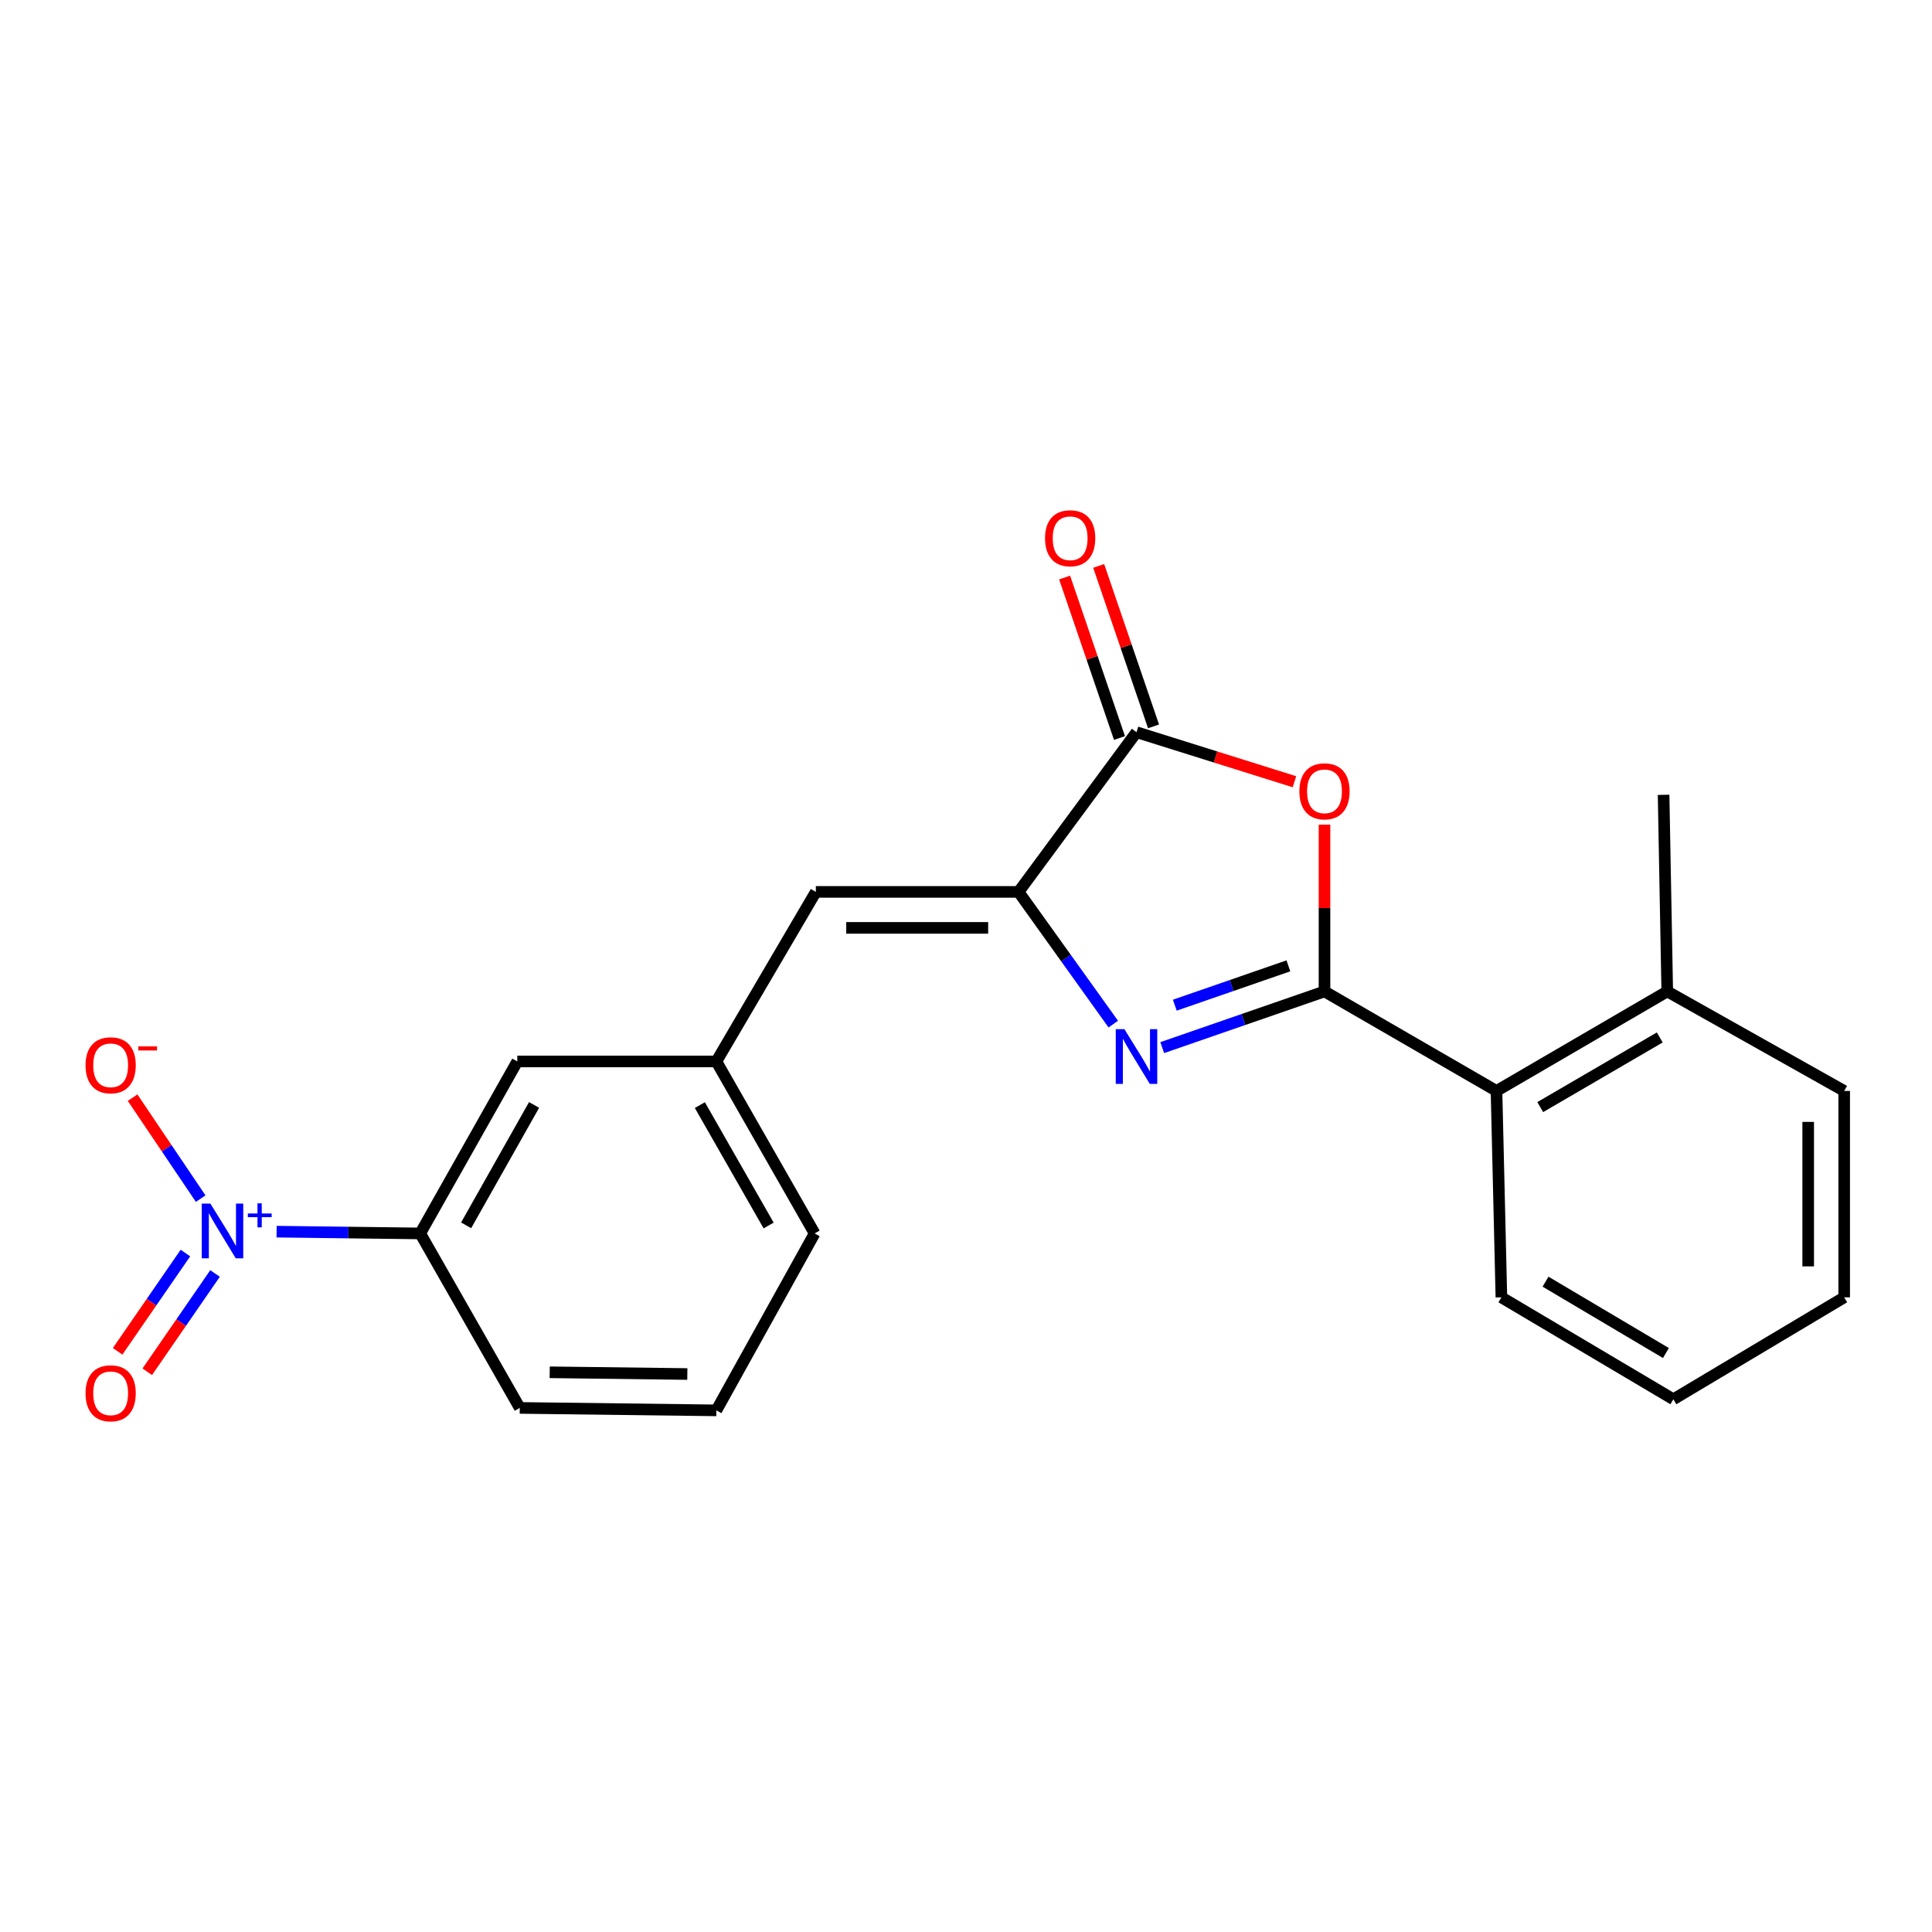 <?xml version='1.0' encoding='iso-8859-1'?>
<svg version='1.1' baseProfile='full'
              xmlns='http://www.w3.org/2000/svg'
                      xmlns:rdkit='http://www.rdkit.org/xml'
                      xmlns:xlink='http://www.w3.org/1999/xlink'
                  xml:space='preserve'
width='1000px' height='1000px' viewBox='0 0 1000 1000'>
<!-- END OF HEADER -->
<rect style='opacity:1.0;fill:#FFFFFF;stroke:none' width='1000' height='1000' x='0' y='0'> </rect>
<path class='bond-0' d='M 685.56,513.161 L 643.565,527.704' style='fill:none;fill-rule:evenodd;stroke:#000000;stroke-width:6px;stroke-linecap:butt;stroke-linejoin:miter;stroke-opacity:1' />
<path class='bond-0' d='M 643.565,527.704 L 601.571,542.247' style='fill:none;fill-rule:evenodd;stroke:#0000FF;stroke-width:6px;stroke-linecap:butt;stroke-linejoin:miter;stroke-opacity:1' />
<path class='bond-0' d='M 666.865,499.921 L 637.469,510.101' style='fill:none;fill-rule:evenodd;stroke:#000000;stroke-width:6px;stroke-linecap:butt;stroke-linejoin:miter;stroke-opacity:1' />
<path class='bond-0' d='M 637.469,510.101 L 608.073,520.281' style='fill:none;fill-rule:evenodd;stroke:#0000FF;stroke-width:6px;stroke-linecap:butt;stroke-linejoin:miter;stroke-opacity:1' />
<path class='bond-1' d='M 685.56,513.161 L 685.56,470.008' style='fill:none;fill-rule:evenodd;stroke:#000000;stroke-width:6px;stroke-linecap:butt;stroke-linejoin:miter;stroke-opacity:1' />
<path class='bond-1' d='M 685.56,470.008 L 685.56,426.855' style='fill:none;fill-rule:evenodd;stroke:#FF0000;stroke-width:6px;stroke-linecap:butt;stroke-linejoin:miter;stroke-opacity:1' />
<path class='bond-6' d='M 685.56,513.161 L 774.583,564.669' style='fill:none;fill-rule:evenodd;stroke:#000000;stroke-width:6px;stroke-linecap:butt;stroke-linejoin:miter;stroke-opacity:1' />
<path class='bond-2' d='M 576.235,530.077 L 551.721,495.86' style='fill:none;fill-rule:evenodd;stroke:#0000FF;stroke-width:6px;stroke-linecap:butt;stroke-linejoin:miter;stroke-opacity:1' />
<path class='bond-2' d='M 551.721,495.86 L 527.207,461.643' style='fill:none;fill-rule:evenodd;stroke:#000000;stroke-width:6px;stroke-linecap:butt;stroke-linejoin:miter;stroke-opacity:1' />
<path class='bond-4' d='M 670.01,404.626 L 629.133,391.805' style='fill:none;fill-rule:evenodd;stroke:#FF0000;stroke-width:6px;stroke-linecap:butt;stroke-linejoin:miter;stroke-opacity:1' />
<path class='bond-4' d='M 629.133,391.805 L 588.257,378.984' style='fill:none;fill-rule:evenodd;stroke:#000000;stroke-width:6px;stroke-linecap:butt;stroke-linejoin:miter;stroke-opacity:1' />
<path class='bond-5' d='M 527.207,461.643 L 422.276,461.643' style='fill:none;fill-rule:evenodd;stroke:#000000;stroke-width:6px;stroke-linecap:butt;stroke-linejoin:miter;stroke-opacity:1' />
<path class='bond-5' d='M 511.467,480.271 L 438.016,480.271' style='fill:none;fill-rule:evenodd;stroke:#000000;stroke-width:6px;stroke-linecap:butt;stroke-linejoin:miter;stroke-opacity:1' />
<path class='bond-22' d='M 527.207,461.643 L 588.257,378.984' style='fill:none;fill-rule:evenodd;stroke:#000000;stroke-width:6px;stroke-linecap:butt;stroke-linejoin:miter;stroke-opacity:1' />
<path class='bond-3' d='M 143.168,637.503 L 180.337,637.965' style='fill:none;fill-rule:evenodd;stroke:#0000FF;stroke-width:6px;stroke-linecap:butt;stroke-linejoin:miter;stroke-opacity:1' />
<path class='bond-3' d='M 180.337,637.965 L 217.507,638.427' style='fill:none;fill-rule:evenodd;stroke:#000000;stroke-width:6px;stroke-linecap:butt;stroke-linejoin:miter;stroke-opacity:1' />
<path class='bond-8' d='M 103.869,620.406 L 86.249,594.279' style='fill:none;fill-rule:evenodd;stroke:#0000FF;stroke-width:6px;stroke-linecap:butt;stroke-linejoin:miter;stroke-opacity:1' />
<path class='bond-8' d='M 86.249,594.279 L 68.63,568.152' style='fill:none;fill-rule:evenodd;stroke:#FF0000;stroke-width:6px;stroke-linecap:butt;stroke-linejoin:miter;stroke-opacity:1' />
<path class='bond-9' d='M 95.972,648.575 L 78.43,674.006' style='fill:none;fill-rule:evenodd;stroke:#0000FF;stroke-width:6px;stroke-linecap:butt;stroke-linejoin:miter;stroke-opacity:1' />
<path class='bond-9' d='M 78.43,674.006 L 60.889,699.436' style='fill:none;fill-rule:evenodd;stroke:#FF0000;stroke-width:6px;stroke-linecap:butt;stroke-linejoin:miter;stroke-opacity:1' />
<path class='bond-9' d='M 111.306,659.152 L 93.765,684.583' style='fill:none;fill-rule:evenodd;stroke:#0000FF;stroke-width:6px;stroke-linecap:butt;stroke-linejoin:miter;stroke-opacity:1' />
<path class='bond-9' d='M 93.765,684.583 L 76.224,710.013' style='fill:none;fill-rule:evenodd;stroke:#FF0000;stroke-width:6px;stroke-linecap:butt;stroke-linejoin:miter;stroke-opacity:1' />
<path class='bond-10' d='M 597.07,375.97 L 582.872,334.443' style='fill:none;fill-rule:evenodd;stroke:#000000;stroke-width:6px;stroke-linecap:butt;stroke-linejoin:miter;stroke-opacity:1' />
<path class='bond-10' d='M 582.872,334.443 L 568.675,292.915' style='fill:none;fill-rule:evenodd;stroke:#FF0000;stroke-width:6px;stroke-linecap:butt;stroke-linejoin:miter;stroke-opacity:1' />
<path class='bond-10' d='M 579.443,381.997 L 565.246,340.469' style='fill:none;fill-rule:evenodd;stroke:#000000;stroke-width:6px;stroke-linecap:butt;stroke-linejoin:miter;stroke-opacity:1' />
<path class='bond-10' d='M 565.246,340.469 L 551.048,298.941' style='fill:none;fill-rule:evenodd;stroke:#FF0000;stroke-width:6px;stroke-linecap:butt;stroke-linejoin:miter;stroke-opacity:1' />
<path class='bond-11' d='M 422.276,461.643 L 370.789,549.404' style='fill:none;fill-rule:evenodd;stroke:#000000;stroke-width:6px;stroke-linecap:butt;stroke-linejoin:miter;stroke-opacity:1' />
<path class='bond-13' d='M 774.583,564.669 L 862.965,513.161' style='fill:none;fill-rule:evenodd;stroke:#000000;stroke-width:6px;stroke-linecap:butt;stroke-linejoin:miter;stroke-opacity:1' />
<path class='bond-13' d='M 797.221,573.037 L 859.088,536.982' style='fill:none;fill-rule:evenodd;stroke:#000000;stroke-width:6px;stroke-linecap:butt;stroke-linejoin:miter;stroke-opacity:1' />
<path class='bond-15' d='M 774.583,564.669 L 777.119,671.503' style='fill:none;fill-rule:evenodd;stroke:#000000;stroke-width:6px;stroke-linecap:butt;stroke-linejoin:miter;stroke-opacity:1' />
<path class='bond-7' d='M 217.507,638.427 L 267.753,549.404' style='fill:none;fill-rule:evenodd;stroke:#000000;stroke-width:6px;stroke-linecap:butt;stroke-linejoin:miter;stroke-opacity:1' />
<path class='bond-7' d='M 241.267,634.23 L 276.439,571.914' style='fill:none;fill-rule:evenodd;stroke:#000000;stroke-width:6px;stroke-linecap:butt;stroke-linejoin:miter;stroke-opacity:1' />
<path class='bond-24' d='M 217.507,638.427 L 269.026,728.734' style='fill:none;fill-rule:evenodd;stroke:#000000;stroke-width:6px;stroke-linecap:butt;stroke-linejoin:miter;stroke-opacity:1' />
<path class='bond-12' d='M 370.789,549.404 L 267.753,549.404' style='fill:none;fill-rule:evenodd;stroke:#000000;stroke-width:6px;stroke-linecap:butt;stroke-linejoin:miter;stroke-opacity:1' />
<path class='bond-17' d='M 370.789,549.404 L 421.645,638.427' style='fill:none;fill-rule:evenodd;stroke:#000000;stroke-width:6px;stroke-linecap:butt;stroke-linejoin:miter;stroke-opacity:1' />
<path class='bond-17' d='M 362.242,571.998 L 397.841,634.314' style='fill:none;fill-rule:evenodd;stroke:#000000;stroke-width:6px;stroke-linecap:butt;stroke-linejoin:miter;stroke-opacity:1' />
<path class='bond-18' d='M 862.965,513.161 L 861.072,411.397' style='fill:none;fill-rule:evenodd;stroke:#000000;stroke-width:6px;stroke-linecap:butt;stroke-linejoin:miter;stroke-opacity:1' />
<path class='bond-19' d='M 862.965,513.161 L 954.545,564.669' style='fill:none;fill-rule:evenodd;stroke:#000000;stroke-width:6px;stroke-linecap:butt;stroke-linejoin:miter;stroke-opacity:1' />
<path class='bond-14' d='M 269.026,728.734 L 370.789,730.007' style='fill:none;fill-rule:evenodd;stroke:#000000;stroke-width:6px;stroke-linecap:butt;stroke-linejoin:miter;stroke-opacity:1' />
<path class='bond-14' d='M 284.523,710.298 L 355.758,711.189' style='fill:none;fill-rule:evenodd;stroke:#000000;stroke-width:6px;stroke-linecap:butt;stroke-linejoin:miter;stroke-opacity:1' />
<path class='bond-20' d='M 777.119,671.503 L 866.132,724.264' style='fill:none;fill-rule:evenodd;stroke:#000000;stroke-width:6px;stroke-linecap:butt;stroke-linejoin:miter;stroke-opacity:1' />
<path class='bond-20' d='M 799.969,663.392 L 862.279,700.325' style='fill:none;fill-rule:evenodd;stroke:#000000;stroke-width:6px;stroke-linecap:butt;stroke-linejoin:miter;stroke-opacity:1' />
<path class='bond-16' d='M 370.789,730.007 L 421.645,638.427' style='fill:none;fill-rule:evenodd;stroke:#000000;stroke-width:6px;stroke-linecap:butt;stroke-linejoin:miter;stroke-opacity:1' />
<path class='bond-23' d='M 954.545,564.669 L 954.545,671.503' style='fill:none;fill-rule:evenodd;stroke:#000000;stroke-width:6px;stroke-linecap:butt;stroke-linejoin:miter;stroke-opacity:1' />
<path class='bond-23' d='M 935.917,580.694 L 935.917,655.478' style='fill:none;fill-rule:evenodd;stroke:#000000;stroke-width:6px;stroke-linecap:butt;stroke-linejoin:miter;stroke-opacity:1' />
<path class='bond-21' d='M 866.132,724.264 L 954.545,671.503' style='fill:none;fill-rule:evenodd;stroke:#000000;stroke-width:6px;stroke-linecap:butt;stroke-linejoin:miter;stroke-opacity:1' />
<path  class='atom-1' d='M 581.997 532.698
L 591.277 547.698
Q 592.197 549.178, 593.677 551.858
Q 595.157 554.538, 595.237 554.698
L 595.237 532.698
L 598.997 532.698
L 598.997 561.018
L 595.117 561.018
L 585.157 544.618
Q 583.997 542.698, 582.757 540.498
Q 581.557 538.298, 581.197 537.618
L 581.197 561.018
L 577.517 561.018
L 577.517 532.698
L 581.997 532.698
' fill='#0000FF'/>
<path  class='atom-2' d='M 672.56 409.583
Q 672.56 402.783, 675.92 398.983
Q 679.28 395.183, 685.56 395.183
Q 691.84 395.183, 695.2 398.983
Q 698.56 402.783, 698.56 409.583
Q 698.56 416.463, 695.16 420.383
Q 691.76 424.263, 685.56 424.263
Q 679.32 424.263, 675.92 420.383
Q 672.56 416.503, 672.56 409.583
M 685.56 421.063
Q 689.88 421.063, 692.2 418.183
Q 694.56 415.263, 694.56 409.583
Q 694.56 404.023, 692.2 401.223
Q 689.88 398.383, 685.56 398.383
Q 681.24 398.383, 678.88 401.183
Q 676.56 403.983, 676.56 409.583
Q 676.56 415.303, 678.88 418.183
Q 681.24 421.063, 685.56 421.063
' fill='#FF0000'/>
<path  class='atom-4' d='M 108.904 622.994
L 118.184 637.994
Q 119.104 639.474, 120.584 642.154
Q 122.064 644.834, 122.144 644.994
L 122.144 622.994
L 125.904 622.994
L 125.904 651.314
L 122.024 651.314
L 112.064 634.914
Q 110.904 632.994, 109.664 630.794
Q 108.464 628.594, 108.104 627.914
L 108.104 651.314
L 104.424 651.314
L 104.424 622.994
L 108.904 622.994
' fill='#0000FF'/>
<path  class='atom-4' d='M 128.28 628.099
L 133.27 628.099
L 133.27 622.846
L 135.487 622.846
L 135.487 628.099
L 140.609 628.099
L 140.609 630
L 135.487 630
L 135.487 635.28
L 133.27 635.28
L 133.27 630
L 128.28 630
L 128.28 628.099
' fill='#0000FF'/>
<path  class='atom-9' d='M 44.271 551.388
Q 44.271 544.588, 47.631 540.788
Q 50.991 536.988, 57.271 536.988
Q 63.551 536.988, 66.911 540.788
Q 70.271 544.588, 70.271 551.388
Q 70.271 558.268, 66.871 562.188
Q 63.471 566.068, 57.271 566.068
Q 51.031 566.068, 47.631 562.188
Q 44.271 558.308, 44.271 551.388
M 57.271 562.868
Q 61.591 562.868, 63.911 559.988
Q 66.271 557.068, 66.271 551.388
Q 66.271 545.828, 63.911 543.028
Q 61.591 540.188, 57.271 540.188
Q 52.951 540.188, 50.591 542.988
Q 48.271 545.788, 48.271 551.388
Q 48.271 557.108, 50.591 559.988
Q 52.951 562.868, 57.271 562.868
' fill='#FF0000'/>
<path  class='atom-9' d='M 71.591 541.61
L 81.28 541.61
L 81.28 543.722
L 71.591 543.722
L 71.591 541.61
' fill='#FF0000'/>
<path  class='atom-10' d='M 44.271 721.166
Q 44.271 714.366, 47.631 710.566
Q 50.991 706.766, 57.271 706.766
Q 63.551 706.766, 66.911 710.566
Q 70.271 714.366, 70.271 721.166
Q 70.271 728.046, 66.871 731.966
Q 63.471 735.846, 57.271 735.846
Q 51.031 735.846, 47.631 731.966
Q 44.271 728.086, 44.271 721.166
M 57.271 732.646
Q 61.591 732.646, 63.911 729.766
Q 66.271 726.846, 66.271 721.166
Q 66.271 715.606, 63.911 712.806
Q 61.591 709.966, 57.271 709.966
Q 52.951 709.966, 50.591 712.766
Q 48.271 715.566, 48.271 721.166
Q 48.271 726.886, 50.591 729.766
Q 52.951 732.646, 57.271 732.646
' fill='#FF0000'/>
<path  class='atom-11' d='M 540.908 278.594
Q 540.908 271.794, 544.268 267.994
Q 547.628 264.194, 553.908 264.194
Q 560.188 264.194, 563.548 267.994
Q 566.908 271.794, 566.908 278.594
Q 566.908 285.474, 563.508 289.394
Q 560.108 293.274, 553.908 293.274
Q 547.668 293.274, 544.268 289.394
Q 540.908 285.514, 540.908 278.594
M 553.908 290.074
Q 558.228 290.074, 560.548 287.194
Q 562.908 284.274, 562.908 278.594
Q 562.908 273.034, 560.548 270.234
Q 558.228 267.394, 553.908 267.394
Q 549.588 267.394, 547.228 270.194
Q 544.908 272.994, 544.908 278.594
Q 544.908 284.314, 547.228 287.194
Q 549.588 290.074, 553.908 290.074
' fill='#FF0000'/>
</svg>
